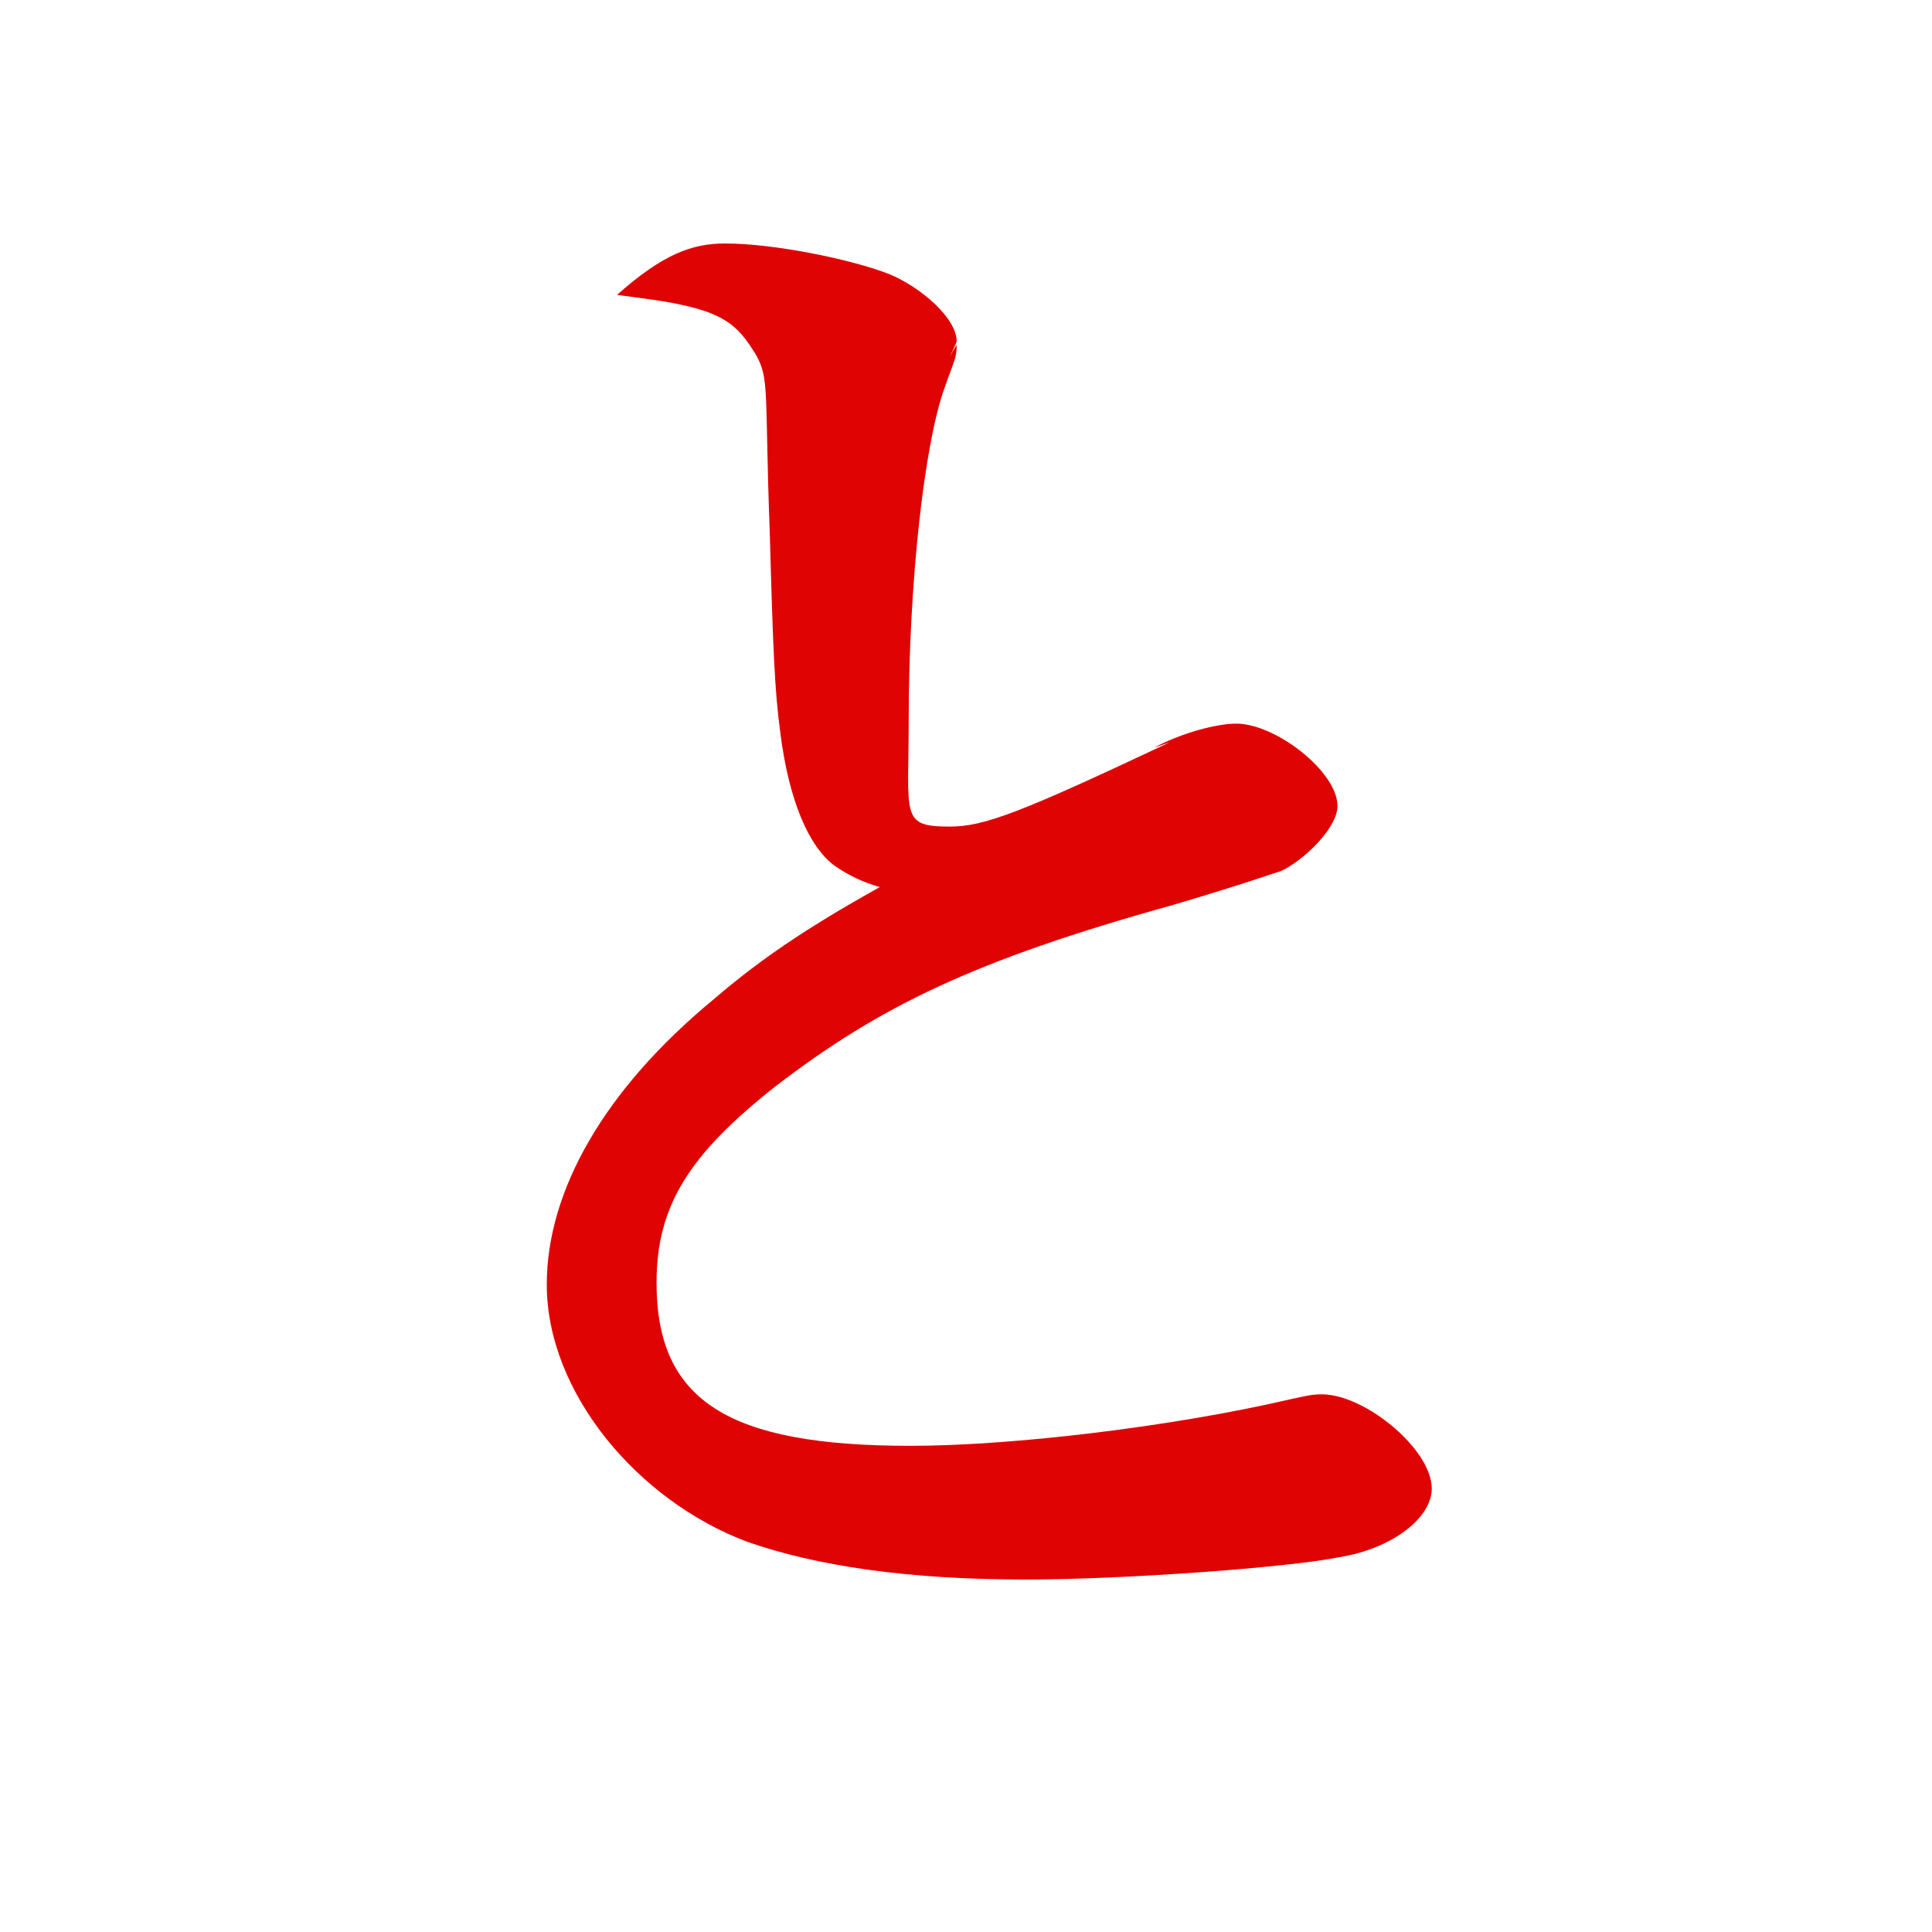 <?xml version="1.0" encoding="UTF-8" standalone="no"?>
<svg
   xmlns:dc="http://purl.org/dc/elements/1.1/"
   xmlns:cc="http://creativecommons.org/ns#"
   xmlns:rdf="http://www.w3.org/1999/02/22-rdf-syntax-ns#"
   xmlns:svg="http://www.w3.org/2000/svg"
   xmlns="http://www.w3.org/2000/svg"
   xmlns:xlink="http://www.w3.org/1999/xlink"
   xmlns:sodipodi="http://sodipodi.sourceforge.net/DTD/sodipodi-0.dtd"
   xmlns:inkscape="http://www.inkscape.org/namespaces/inkscape"
   width="17.6pt"
   height="17.6pt"
   viewBox="0 0 17.6 17.6"
   version="1.1"
   id="svg3968"
   inkscape:version="0.91 r13725"
   sodipodi:docname="Shogi ts22.svg">
  <sodipodi:namedview
     pagecolor="#ffffff"
     bordercolor="#666666"
     borderopacity="1"
     objecttolerance="10"
     gridtolerance="10"
     guidetolerance="10"
     inkscape:pageopacity="0"
     inkscape:pageshadow="2"
     inkscape:window-width="640"
     inkscape:window-height="480"
     id="namedview3985"
     showgrid="false"
     inkscape:zoom="10.727272"
     inkscape:cx="11"
     inkscape:cy="11"
     inkscape:window-x="0"
     inkscape:window-y="0"
     inkscape:window-maximized="0"
     inkscape:current-layer="svg3968" />
  <defs
     id="defs3970">
    <g
       id="g3972">
      <symbol
         overflow="visible"
         id="glyph0-0">
        <path
           style="stroke:none;"
           d="M 1.375 -12.953 L 1.375 1.484 L 13.516 1.484 L 13.516 -13.094 L 1.375 -13.094 Z M 12.062 -12.266 L 7.453 -6.594 L 3.031 -12.047 L 11.875 -12.047 Z M 12.719 -0.109 L 8.109 -5.781 L 12.719 -11.453 L 12.516 -11.547 L 12.516 -0.016 Z M 2.859 0.688 L 7.453 -4.984 L 11.859 0.453 L 3.047 0.453 Z M 2.375 0 L 2.375 -11.578 L 2.172 -11.484 L 6.797 -5.781 L 2.172 -0.094 Z M 2.375 0 "
           id="path3975" />
      </symbol>
      <symbol
         overflow="visible"
         id="glyph0-1">
        <path
           style="stroke:none;"
           d="M 4.625 -11.547 C 5.25 -11.453 5.375 -11.328 5.547 -11.047 C 5.672 -10.828 5.625 -10.703 5.672 -9.438 C 5.703 -8.312 5.719 -7.984 5.766 -7.625 C 5.844 -6.984 6.031 -6.562 6.266 -6.391 C 6.516 -6.219 6.797 -6.141 7.125 -6.141 L 6.969 -6.359 C 6.094 -5.891 5.609 -5.562 5.156 -5.172 C 4.172 -4.359 3.641 -3.438 3.641 -2.578 C 3.641 -1.594 4.469 -0.609 5.469 -0.234 C 6.094 -0.016 6.922 0.109 8 0.109 C 8.906 0.109 10.391 0 10.859 -0.094 C 11.344 -0.172 11.703 -0.453 11.703 -0.719 C 11.703 -1.078 11.094 -1.578 10.703 -1.578 C 10.609 -1.578 10.547 -1.562 10.406 -1.531 C 9.328 -1.281 7.875 -1.109 6.953 -1.109 C 5.297 -1.109 4.641 -1.516 4.641 -2.594 C 4.641 -3.297 4.938 -3.766 5.734 -4.391 C 6.672 -5.109 7.531 -5.531 9.328 -6.031 C 10.016 -6.234 10.219 -6.312 10.328 -6.344 C 10.531 -6.438 10.844 -6.734 10.844 -6.938 C 10.844 -7.25 10.281 -7.688 9.922 -7.688 C 9.75 -7.688 9.438 -7.609 9.172 -7.469 L 9.312 -7.516 C 7.953 -6.875 7.625 -6.75 7.312 -6.75 C 6.859 -6.75 6.938 -6.844 6.938 -7.719 C 6.938 -8.953 7.078 -10.234 7.266 -10.75 C 7.359 -11.016 7.375 -11.016 7.375 -11.141 L 7.312 -11.031 C 7.312 -11.031 7.375 -11.156 7.375 -11.172 C 7.375 -11.375 7.062 -11.656 6.766 -11.781 C 6.406 -11.922 5.703 -12.062 5.266 -12.062 C 4.969 -12.062 4.703 -11.969 4.281 -11.594 Z M 4.625 -11.547 "
           id="path3978" />
      </symbol>
    </g>
  </defs>
  <g
     id="surface140424">
    <g
       style="fill:rgb(87.799%,1.199%,1.199%);fill-opacity:1;"
       id="g3981">
      <use
         xlink:href="#glyph0-1"
         x="1.34"
         y="14.28"
         id="use3983" />
    </g>
  </g>
</svg>
